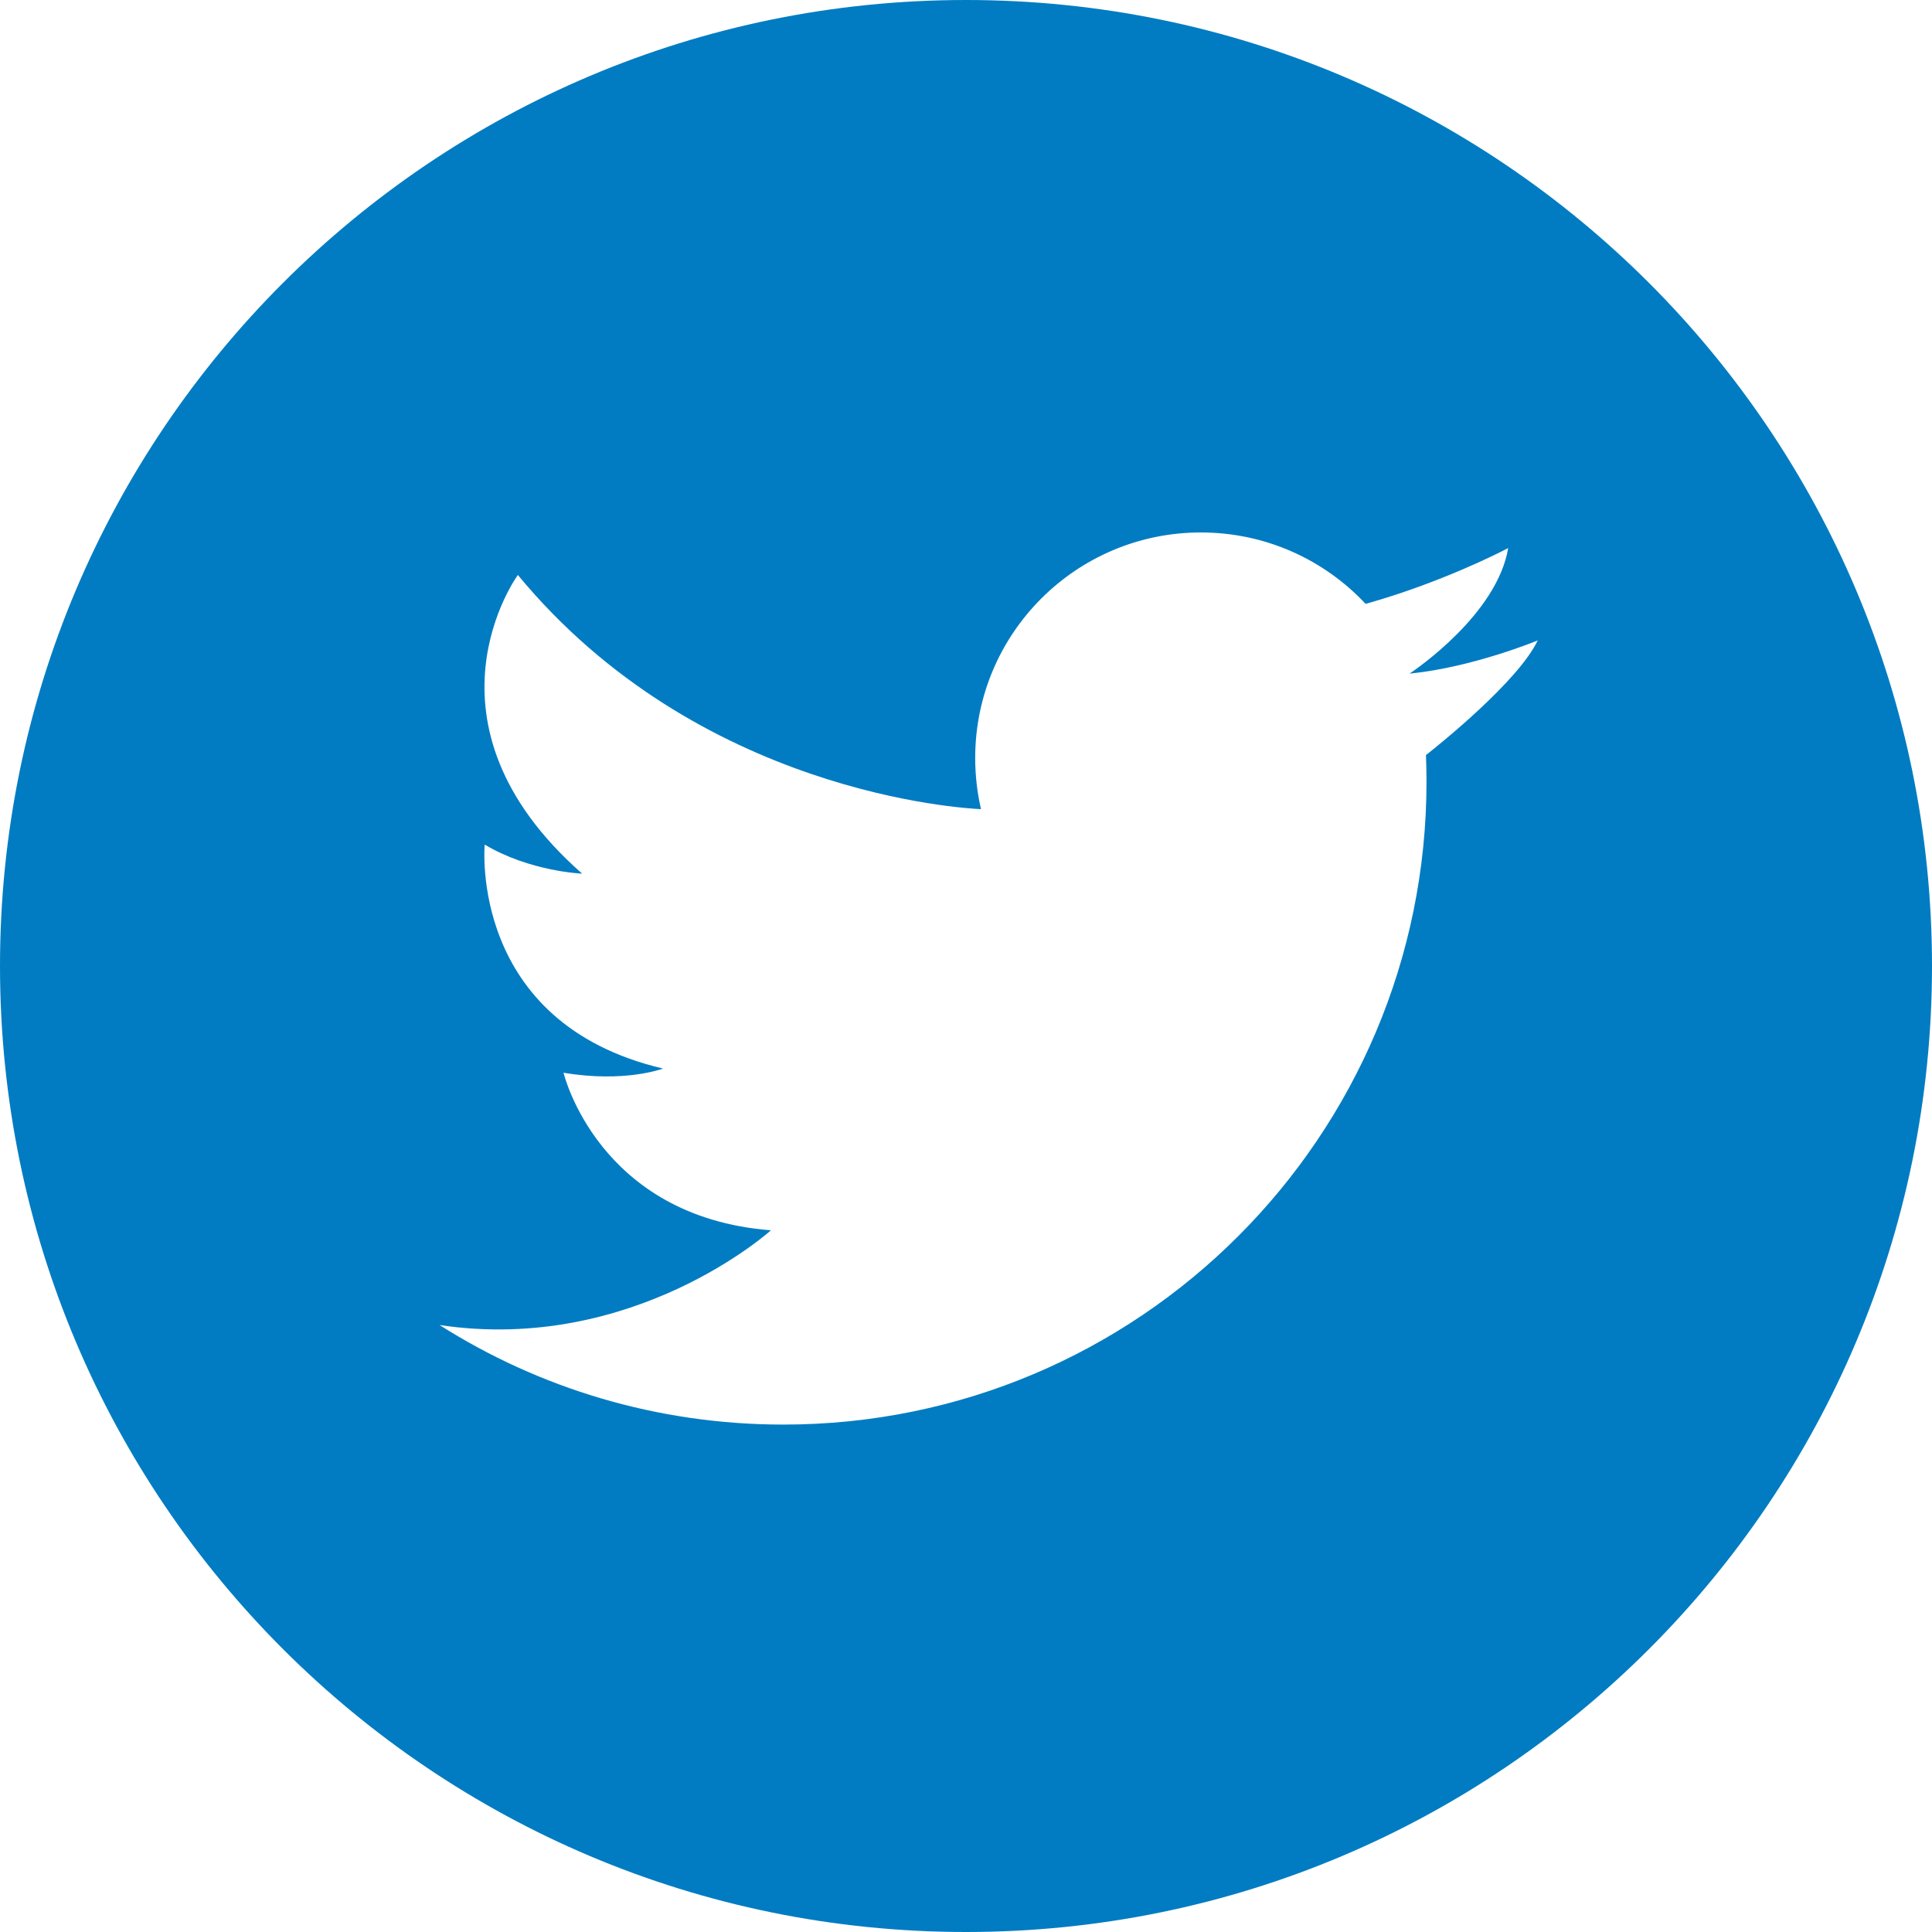<?xml version="1.0" encoding="utf-8"?>
<!-- Generator: Adobe Illustrator 15.0.0, SVG Export Plug-In . SVG Version: 6.00 Build 0)  -->
<!DOCTYPE svg PUBLIC "-//W3C//DTD SVG 1.1//EN" "http://www.w3.org/Graphics/SVG/1.1/DTD/svg11.dtd">
<svg version="1.1" id="Capa_1" xmlns="http://www.w3.org/2000/svg" xmlns:xlink="http://www.w3.org/1999/xlink" x="0px" y="0px"
	 width="25px" height="25px" viewBox="499.5 371.5 25 25" enable-background="new 499.5 371.5 25 25" xml:space="preserve">
<path fill="#017cc2" d="M512,371.5c-6.903,0-12.5,5.597-12.5,12.5s5.597,12.5,12.5,12.5s12.5-5.597,12.5-12.5S518.903,371.5,512,371.5z
	 M517.952,381.271c0.004,0.114,0.007,0.228,0.007,0.342c0,4.596-3.726,8.321-8.322,8.321c-1.636,0-3.162-0.472-4.449-1.288h0
	c2.515,0.375,4.288-1.226,4.288-1.226c-2.241-0.174-2.684-2.039-2.684-2.039c0.792,0.134,1.288-0.054,1.288-0.054
	c-2.522-0.591-2.308-2.898-2.308-2.898c0.584,0.349,1.261,0.376,1.261,0.376c-2.228-1.959-0.832-3.865-0.832-3.865
	c2.335,2.828,5.768,3.021,5.993,3.03c-0.049-0.212-0.075-0.434-0.075-0.662c0-1.611,1.307-2.918,2.92-2.918
	c0.841,0,1.599,0.355,2.132,0.924c0.147-0.041,0.291-0.086,0.428-0.131c0.826-0.276,1.417-0.591,1.417-0.591
	c-0.143,0.854-1.195,1.57-1.271,1.621c-0.003,0.002-0.004,0.003-0.004,0.003c0.001,0,0.003,0,0.005,0
	c0.817-0.082,1.652-0.429,1.652-0.429C519.146,380.317,518.118,381.14,517.952,381.271z"/>
</svg>
